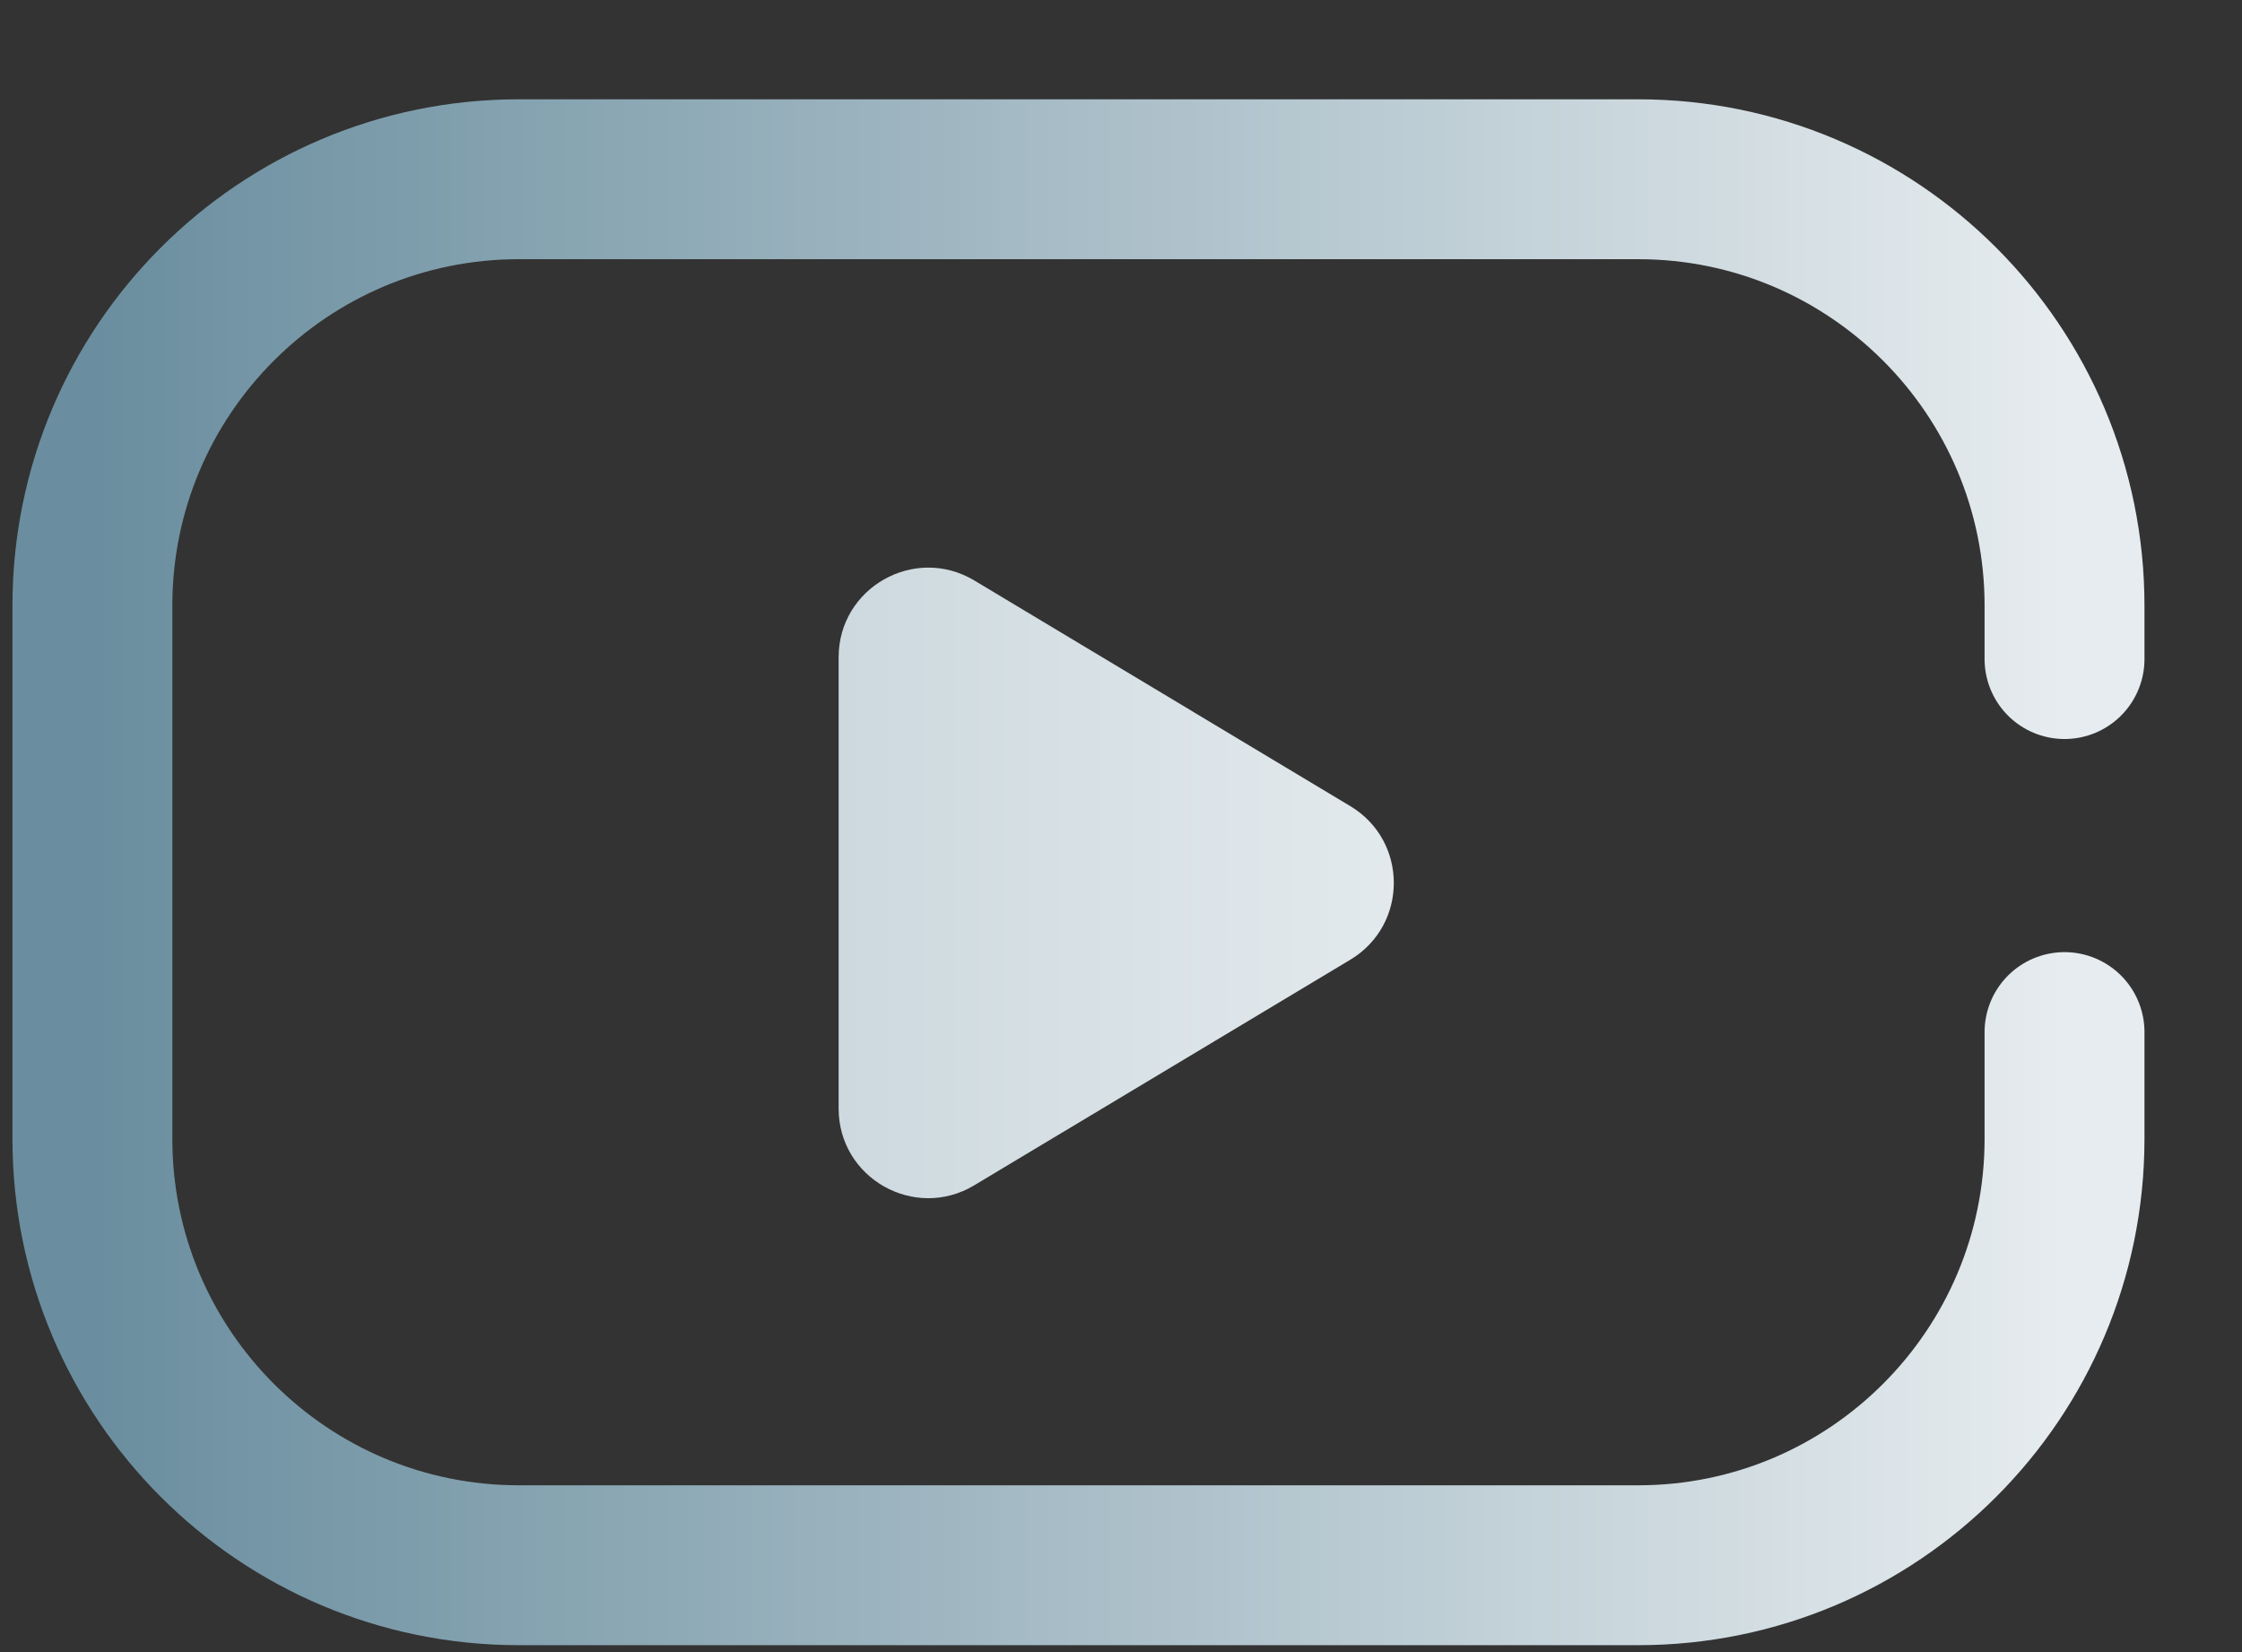 <svg xmlns="http://www.w3.org/2000/svg" width="19" height="14" viewBox="0 0 19 14" fill="none"><rect x="0" y="0" width="19" height="14" fill="#333333" stroke="none"/><g id="Group 39476"><path id="Vector 6" d="M17.496 8.746V9.65C17.496 11.646 15.878 13.264 13.883 13.264H4.397C2.401 13.264 0.783 11.646 0.783 9.65V5.133C0.783 3.137 2.401 1.519 4.397 1.519H13.883C15.878 1.519 17.496 3.137 17.496 5.133V5.585" stroke="url(#paint0_linear_319_3261)" stroke-width="1.355" stroke-linecap="round"></path><path id="Vector 7" d="M7.107 9.394V5.57C7.107 4.98 7.751 4.616 8.257 4.919L11.443 6.831C11.935 7.126 11.935 7.838 11.443 8.133L8.257 10.044C7.751 10.348 7.107 9.984 7.107 9.394Z" fill="url(#paint1_linear_319_3261)"></path></g><defs><linearGradient id="paint0_linear_319_3261" x1="0.783" y1="7.391" x2="17.496" y2="7.391" gradientUnits="userSpaceOnUse"><stop stop-color="#6A8E9F"></stop><stop offset="1" stop-color="#E6ECEF"></stop></linearGradient><linearGradient id="paint1_linear_319_3261" x1="7.107" y1="7.482" x2="12.528" y2="7.482" gradientUnits="userSpaceOnUse"><stop stop-color="#CDD9DF"></stop><stop offset="1" stop-color="#E6ECEF"></stop></linearGradient></defs></svg>